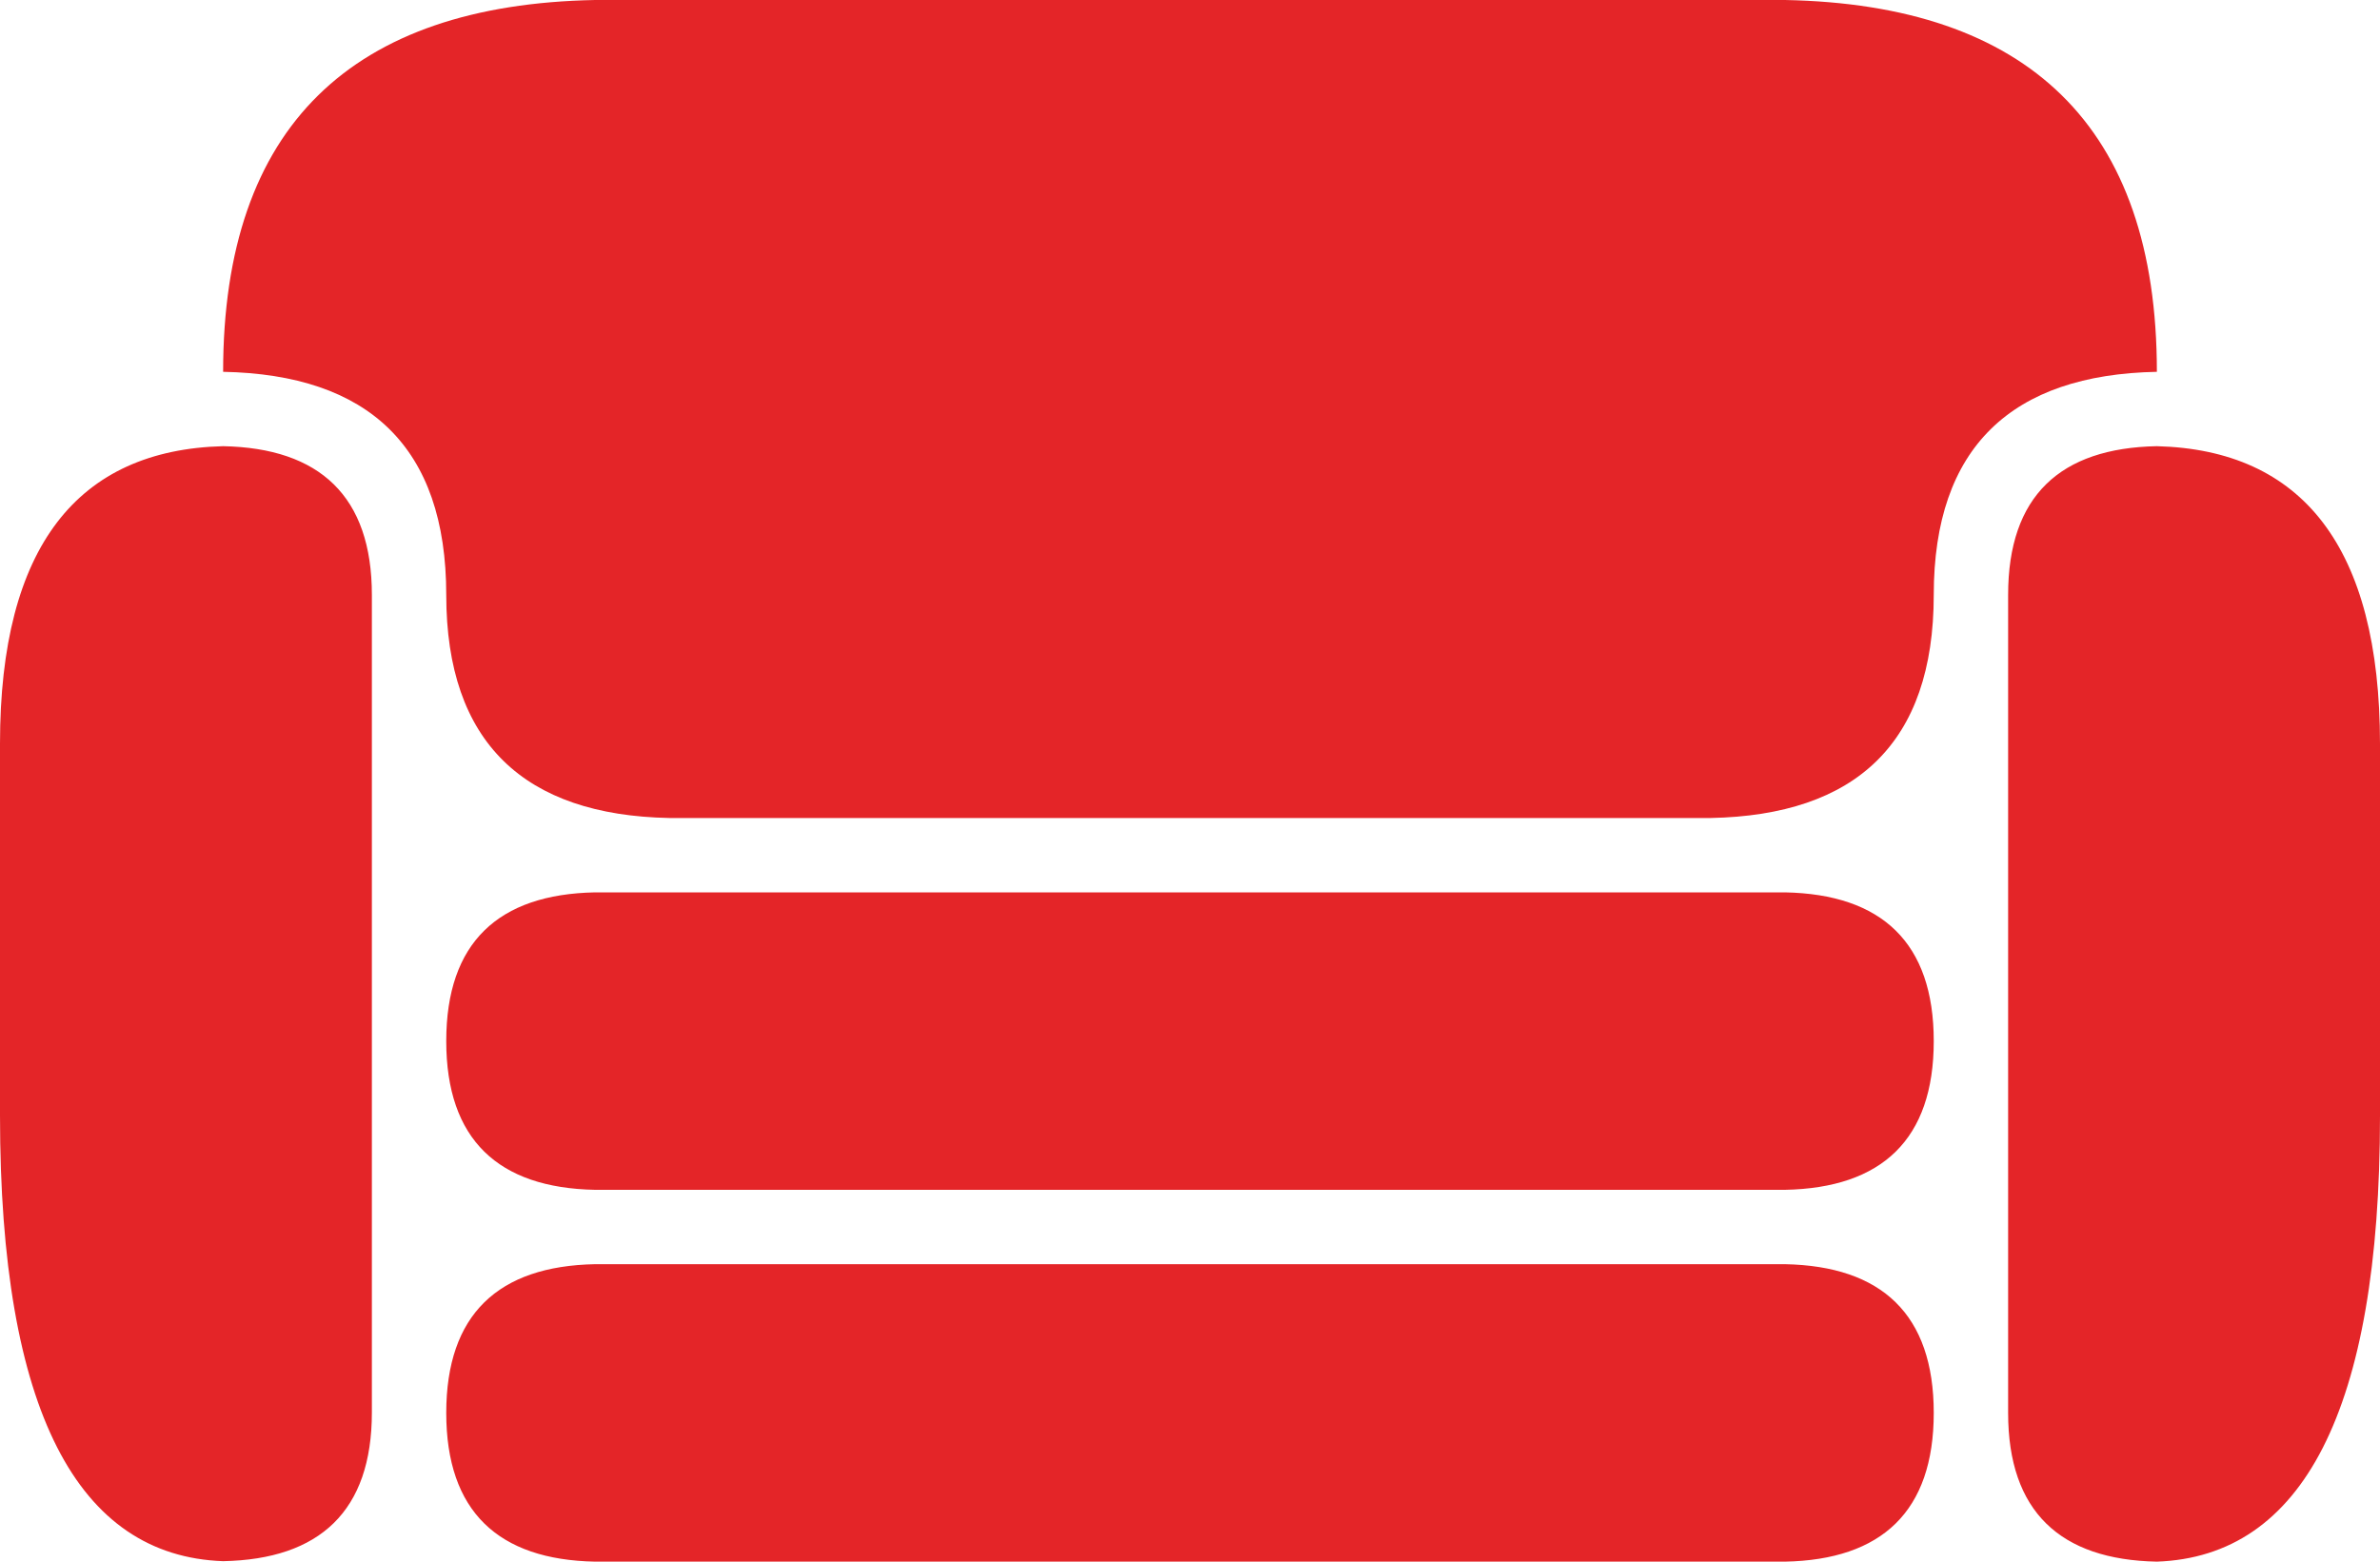<svg xmlns="http://www.w3.org/2000/svg" xml:space="preserve" viewBox="0 88 512 336"><path d="M416 312c0 21.2-11.2 31.6-32 32H128c-20.8-.4-32-10.8-32-32s11.2-31.6 32-32h256c20.8.4 32 10.8 32 32m-32 48H128c-20.8.4-32 10.8-32 32s11.2 31.6 32 32h256c20.8-.4 32-10.8 32-32s-11.2-31.6-32-32m80-176c-20.8.4-32 10.7-32 32v176c0 21.2 11.2 31.6 32 32 31.2-1.1 48-32.3 48-95.9v-80c0-42.5-16.8-63.3-48-64.1m-416 0c-31.2.8-48 21.5-48 64v80c0 63.7 16.8 94.8 48 95.9 20.8-.4 32-10.8 32-32V216c0-21.2-11.2-31.6-32-32m416-16c0-53-27.9-79-80-80H128c-52.1 1-80 27-80 80 31.2.6 48 16.1 48 48 0 31.8 16.8 47.4 48 48h224c31.2-.6 48-16.1 48-48 0-31.8 16.8-47.4 48-48" style="fill:#e42528"/></svg>